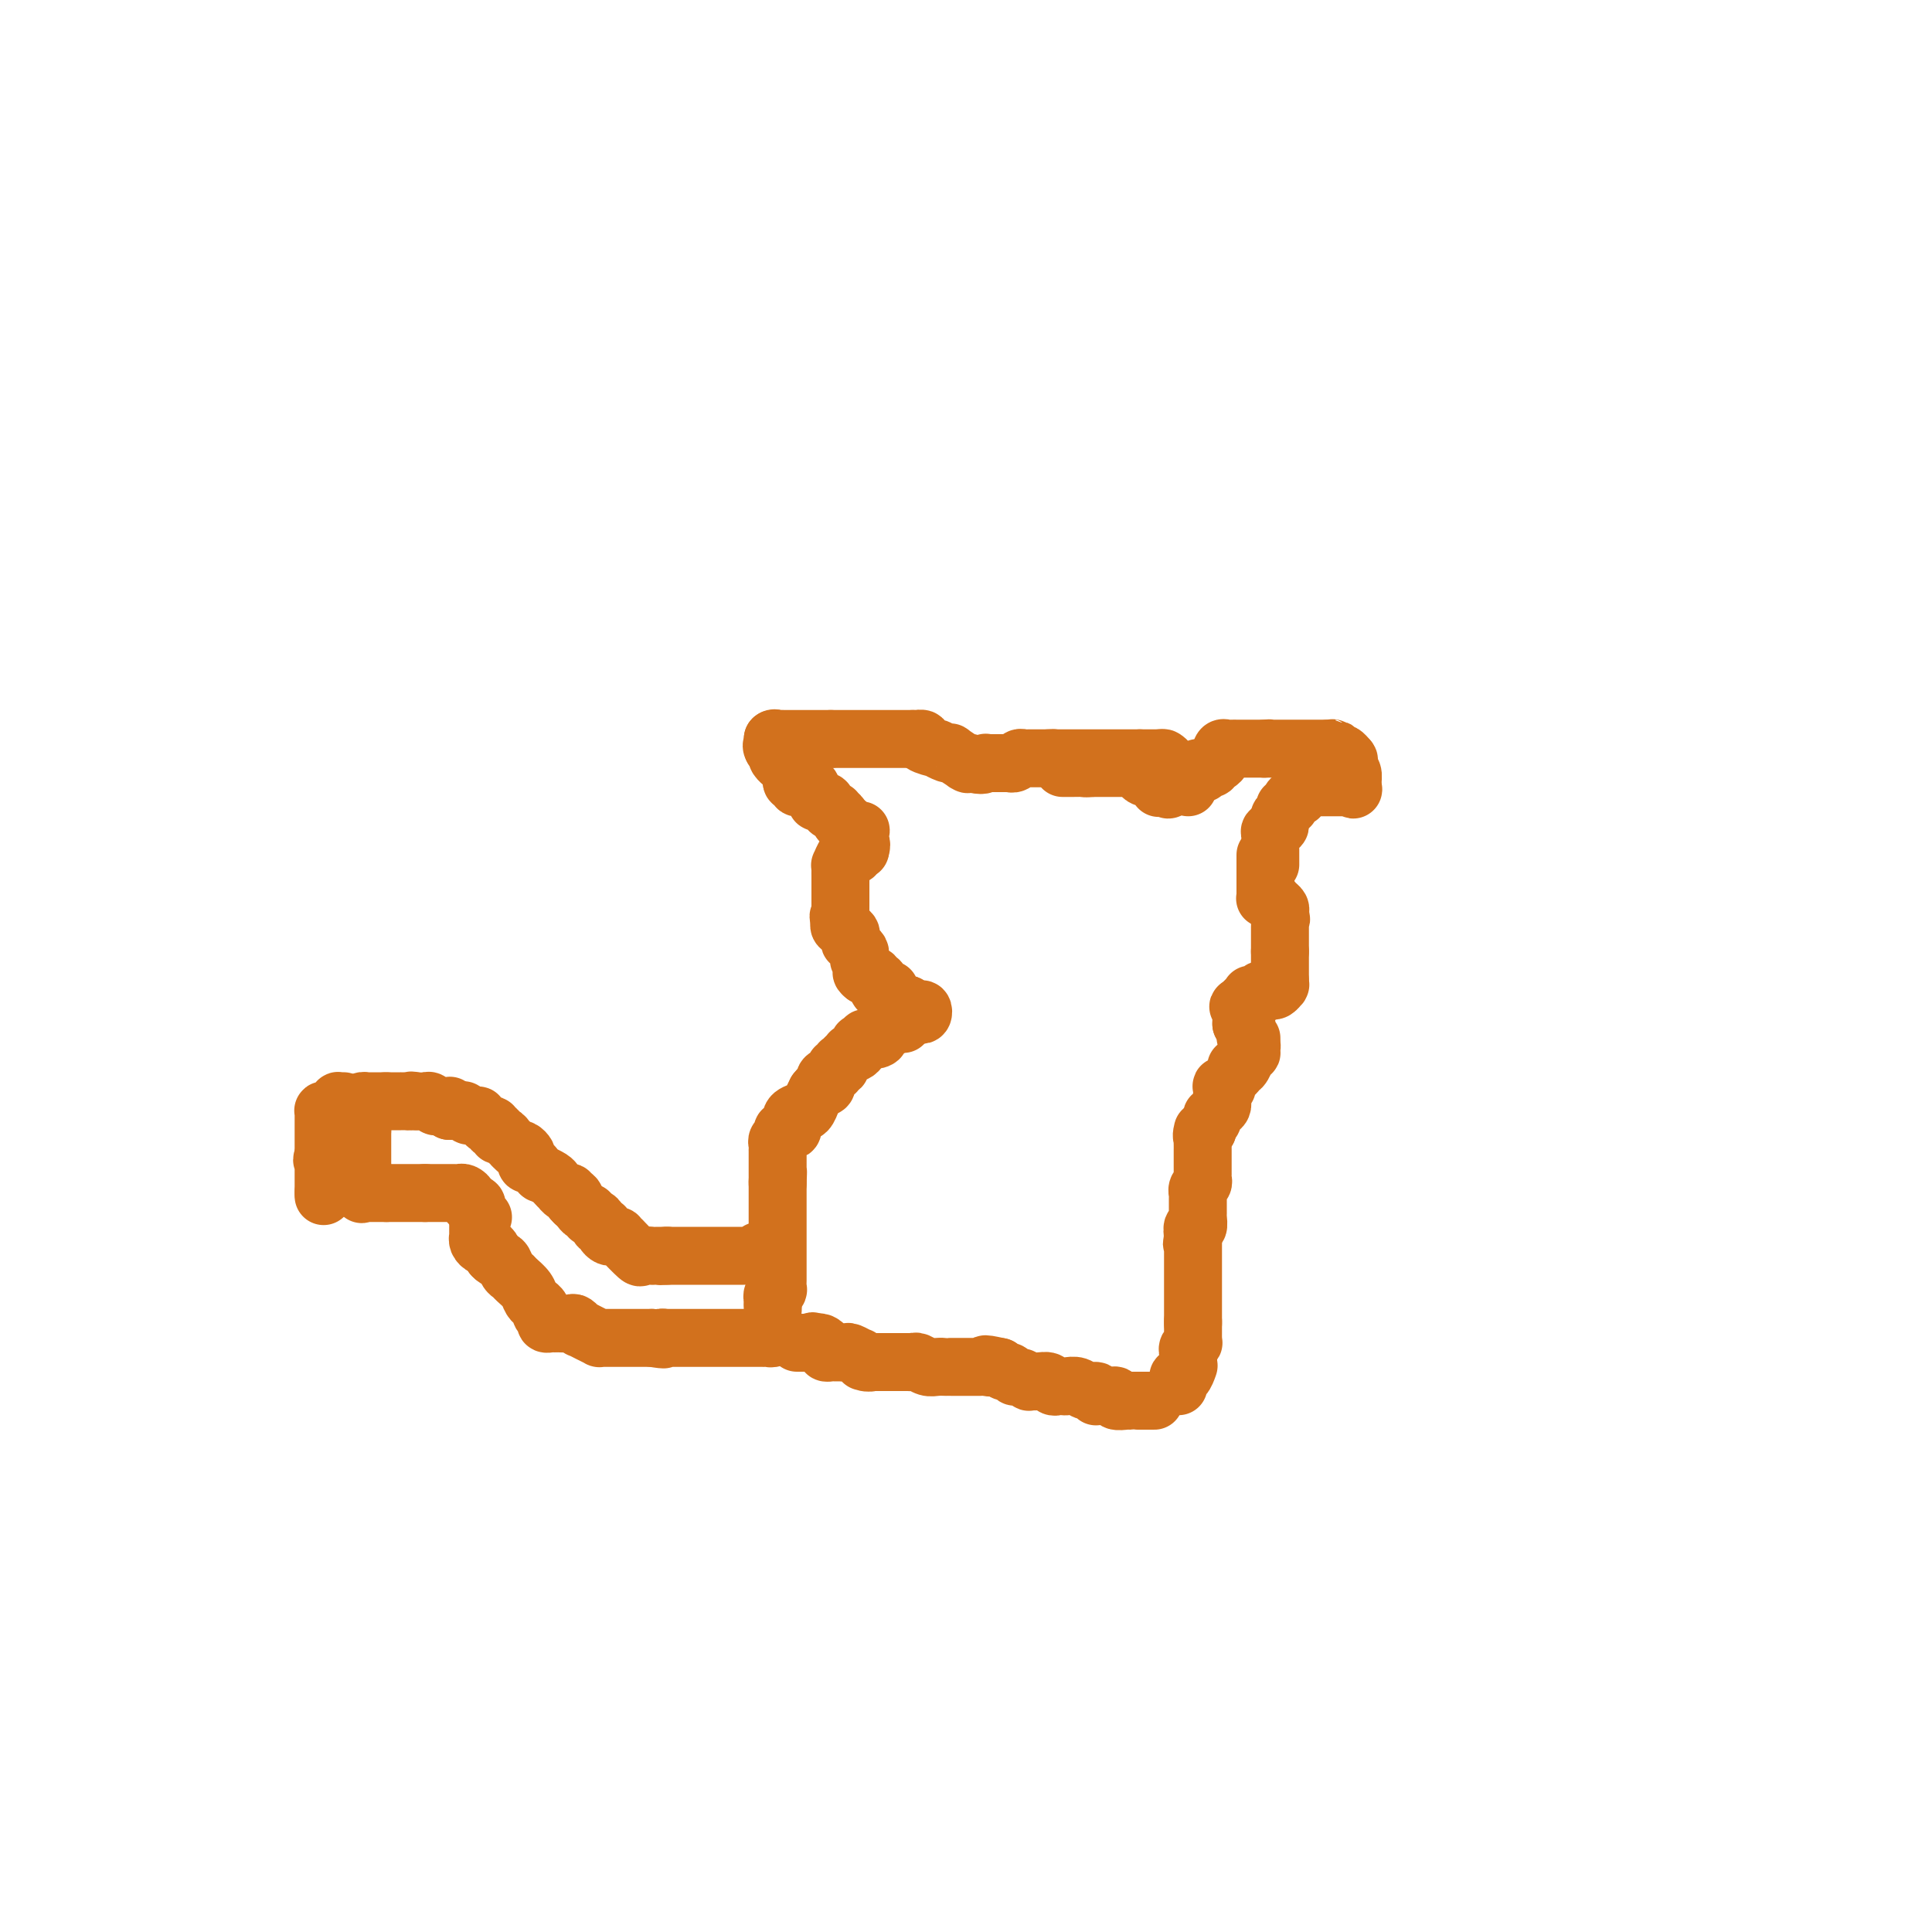 <svg viewBox='0 0 400 400' version='1.1' xmlns='http://www.w3.org/2000/svg' xmlns:xlink='http://www.w3.org/1999/xlink'><g fill='none' stroke='#D2711D' stroke-width='12' stroke-linecap='round' stroke-linejoin='round'><path d='M99,254c-0.000,0.311 -0.001,0.622 0,1c0.001,0.378 0.003,0.823 0,1c-0.003,0.177 -0.012,0.085 0,0c0.012,-0.085 0.046,-0.164 0,0c-0.046,0.164 -0.170,0.569 0,1c0.170,0.431 0.634,0.886 1,1c0.366,0.114 0.634,-0.113 1,0c0.366,0.113 0.830,0.566 1,1c0.170,0.434 0.046,0.848 0,1c-0.046,0.152 -0.013,0.044 0,0c0.013,-0.044 0.007,-0.022 0,0'/><path d='M102,260c0.870,1.047 1.546,0.665 2,1c0.454,0.335 0.684,1.389 1,2c0.316,0.611 0.716,0.781 1,1c0.284,0.219 0.453,0.489 1,1c0.547,0.511 1.471,1.264 2,2c0.529,0.736 0.662,1.454 1,2c0.338,0.546 0.879,0.920 1,1c0.121,0.080 -0.179,-0.132 0,0c0.179,0.132 0.836,0.610 1,1c0.164,0.390 -0.164,0.693 0,1c0.164,0.307 0.819,0.618 1,1c0.181,0.382 -0.111,0.834 0,1c0.111,0.166 0.625,0.045 1,0c0.375,-0.045 0.611,-0.013 1,0c0.389,0.013 0.932,0.007 1,0c0.068,-0.007 -0.337,-0.017 0,0c0.337,0.017 1.416,0.060 2,0c0.584,-0.060 0.672,-0.222 1,0c0.328,0.222 0.896,0.830 1,1c0.104,0.170 -0.257,-0.098 0,0c0.257,0.098 1.132,0.562 2,1c0.868,0.438 1.731,0.849 2,1c0.269,0.151 -0.054,0.040 0,0c0.054,-0.040 0.486,-0.011 1,0c0.514,0.011 1.110,0.003 2,0c0.890,-0.003 2.074,-0.001 3,0c0.926,0.001 1.596,0.000 2,0c0.404,-0.000 0.544,-0.000 1,0c0.456,0.000 1.228,0.000 2,0'/><path d='M135,277c3.783,0.619 2.242,0.166 2,0c-0.242,-0.166 0.817,-0.044 1,0c0.183,0.044 -0.508,0.012 0,0c0.508,-0.012 2.215,-0.003 3,0c0.785,0.003 0.647,0.001 1,0c0.353,-0.001 1.198,-0.000 2,0c0.802,0.000 1.561,0.000 2,0c0.439,-0.000 0.559,-0.000 1,0c0.441,0.000 1.202,0.000 2,0c0.798,-0.000 1.633,-0.000 2,0c0.367,0.000 0.265,0.000 1,0c0.735,-0.000 2.305,-0.000 3,0c0.695,0.000 0.515,0.001 1,0c0.485,-0.001 1.636,-0.004 2,0c0.364,0.004 -0.060,0.015 0,0c0.060,-0.015 0.604,-0.056 1,0c0.396,0.056 0.645,0.207 1,0c0.355,-0.207 0.816,-0.774 1,-1c0.184,-0.226 0.092,-0.113 0,0'/><path d='M160,271c0.000,0.083 0.000,0.167 0,0c0.000,-0.167 0.000,-0.583 0,-1'/><path d='M160,270c-0.004,-0.105 -0.015,0.131 0,0c0.015,-0.131 0.057,-0.630 0,-1c-0.057,-0.370 -0.211,-0.612 0,-1c0.211,-0.388 0.789,-0.924 1,-1c0.211,-0.076 0.057,0.307 0,0c-0.057,-0.307 -0.015,-1.305 0,-2c0.015,-0.695 0.004,-1.088 0,-2c-0.004,-0.912 -0.001,-2.342 0,-3c0.001,-0.658 0.000,-0.543 0,-1c-0.000,-0.457 -0.000,-1.485 0,-2c0.000,-0.515 0.000,-0.515 0,-1c-0.000,-0.485 -0.000,-1.453 0,-2c0.000,-0.547 0.000,-0.671 0,-1c-0.000,-0.329 -0.000,-0.862 0,-1c0.000,-0.138 0.000,0.118 0,0c-0.000,-0.118 -0.000,-0.610 0,-1c0.000,-0.390 0.000,-0.678 0,-1c-0.000,-0.322 -0.000,-0.678 0,-1c0.000,-0.322 0.000,-0.611 0,-1c-0.000,-0.389 -0.000,-0.877 0,-1c0.000,-0.123 0.000,0.121 0,0c-0.000,-0.121 -0.000,-0.606 0,-1c0.000,-0.394 0.000,-0.697 0,-1'/><path d='M161,245c0.155,-4.107 0.041,-1.874 0,-1c-0.041,0.874 -0.011,0.389 0,0c0.011,-0.389 0.003,-0.681 0,-1c-0.003,-0.319 -0.001,-0.663 0,-1c0.001,-0.337 0.000,-0.665 0,-1c-0.000,-0.335 -0.000,-0.677 0,-1c0.000,-0.323 0.000,-0.625 0,-1c-0.000,-0.375 -0.001,-0.821 0,-1c0.001,-0.179 0.004,-0.089 0,0c-0.004,0.089 -0.016,0.178 0,0c0.016,-0.178 0.060,-0.622 0,-1c-0.060,-0.378 -0.223,-0.689 0,-1c0.223,-0.311 0.831,-0.621 1,-1c0.169,-0.379 -0.100,-0.826 0,-1c0.100,-0.174 0.571,-0.075 1,0c0.429,0.075 0.818,0.125 1,0c0.182,-0.125 0.157,-0.424 0,-1c-0.157,-0.576 -0.445,-1.430 0,-2c0.445,-0.570 1.622,-0.857 2,-1c0.378,-0.143 -0.043,-0.142 0,0c0.043,0.142 0.550,0.425 1,0c0.450,-0.425 0.842,-1.557 1,-2c0.158,-0.443 0.081,-0.196 0,0c-0.081,0.196 -0.166,0.342 0,0c0.166,-0.342 0.583,-1.171 1,-2'/><path d='M169,226c1.406,-1.786 0.920,-1.252 1,-1c0.080,0.252 0.725,0.221 1,0c0.275,-0.221 0.179,-0.634 0,-1c-0.179,-0.366 -0.441,-0.687 0,-1c0.441,-0.313 1.586,-0.619 2,-1c0.414,-0.381 0.097,-0.838 0,-1c-0.097,-0.162 0.026,-0.029 0,0c-0.026,0.029 -0.200,-0.048 0,0c0.200,0.048 0.776,0.219 1,0c0.224,-0.219 0.098,-0.829 0,-1c-0.098,-0.171 -0.167,0.099 0,0c0.167,-0.099 0.570,-0.565 1,-1c0.430,-0.435 0.886,-0.838 1,-1c0.114,-0.162 -0.114,-0.082 0,0c0.114,0.082 0.570,0.167 1,0c0.430,-0.167 0.832,-0.584 1,-1c0.168,-0.416 0.100,-0.829 0,-1c-0.100,-0.171 -0.234,-0.098 0,0c0.234,0.098 0.836,0.222 1,0c0.164,-0.222 -0.110,-0.791 0,-1c0.110,-0.209 0.603,-0.060 1,0c0.397,0.060 0.699,0.030 1,0'/><path d='M181,215c1.793,-1.713 0.274,-0.497 0,0c-0.274,0.497 0.696,0.273 1,0c0.304,-0.273 -0.059,-0.595 0,-1c0.059,-0.405 0.540,-0.893 1,-1c0.460,-0.107 0.897,0.168 1,0c0.103,-0.168 -0.130,-0.777 0,-1c0.130,-0.223 0.623,-0.060 1,0c0.377,0.060 0.637,0.016 1,0c0.363,-0.016 0.828,-0.004 1,0c0.172,0.004 0.049,0.001 0,0c-0.049,-0.001 -0.025,-0.001 0,0'/><path d='M190,210c0.405,0.119 0.810,0.238 1,0c0.190,-0.238 0.167,-0.833 0,-1c-0.167,-0.167 -0.476,0.095 -1,0c-0.524,-0.095 -1.262,-0.548 -2,-1'/><path d='M188,208c-0.544,-0.322 -0.903,-0.129 -1,0c-0.097,0.129 0.067,0.192 0,0c-0.067,-0.192 -0.365,-0.639 -1,-1c-0.635,-0.361 -1.606,-0.635 -2,-1c-0.394,-0.365 -0.209,-0.820 0,-1c0.209,-0.180 0.444,-0.086 0,0c-0.444,0.086 -1.568,0.163 -2,0c-0.432,-0.163 -0.174,-0.566 0,-1c0.174,-0.434 0.263,-0.900 0,-1c-0.263,-0.100 -0.879,0.165 -1,0c-0.121,-0.165 0.251,-0.762 0,-1c-0.251,-0.238 -1.126,-0.119 -2,0'/><path d='M179,202c-1.332,-1.034 -0.161,-0.620 0,-1c0.161,-0.380 -0.688,-1.555 -1,-2c-0.312,-0.445 -0.086,-0.160 0,0c0.086,0.160 0.033,0.197 0,0c-0.033,-0.197 -0.047,-0.626 0,-1c0.047,-0.374 0.156,-0.693 0,-1c-0.156,-0.307 -0.578,-0.603 -1,-1c-0.422,-0.397 -0.843,-0.894 -1,-1c-0.157,-0.106 -0.049,0.179 0,0c0.049,-0.179 0.041,-0.821 0,-1c-0.041,-0.179 -0.114,0.107 0,0c0.114,-0.107 0.415,-0.606 0,-1c-0.415,-0.394 -1.547,-0.684 -2,-1c-0.453,-0.316 -0.226,-0.658 0,-1'/><path d='M174,191c-0.774,-1.941 -0.207,-1.294 0,-1c0.207,0.294 0.056,0.233 0,0c-0.056,-0.233 -0.015,-0.640 0,-1c0.015,-0.360 0.004,-0.674 0,-1c-0.004,-0.326 -0.001,-0.664 0,-1c0.001,-0.336 0.000,-0.668 0,-1c-0.000,-0.332 -0.000,-0.663 0,-1c0.000,-0.337 0.000,-0.682 0,-1c-0.000,-0.318 -0.000,-0.611 0,-1c0.000,-0.389 0.000,-0.874 0,-1c-0.000,-0.126 -0.000,0.107 0,0c0.000,-0.107 0.000,-0.553 0,-1'/><path d='M174,181c0.001,-1.505 0.003,-0.267 0,0c-0.003,0.267 -0.012,-0.436 0,-1c0.012,-0.564 0.046,-0.987 0,-1c-0.046,-0.013 -0.171,0.385 0,0c0.171,-0.385 0.638,-1.553 1,-2c0.362,-0.447 0.619,-0.172 1,0c0.381,0.172 0.887,0.242 1,0c0.113,-0.242 -0.165,-0.797 0,-1c0.165,-0.203 0.775,-0.055 1,0c0.225,0.055 0.064,0.016 0,0c-0.064,-0.016 -0.032,-0.008 0,0'/><path d='M178,176c0.616,-1.182 0.157,-1.636 0,-2c-0.157,-0.364 -0.013,-0.636 0,-1c0.013,-0.364 -0.107,-0.818 0,-1c0.107,-0.182 0.441,-0.090 0,0c-0.441,0.090 -1.657,0.178 -2,0c-0.343,-0.178 0.188,-0.622 0,-1c-0.188,-0.378 -1.094,-0.689 -2,-1'/><path d='M174,170c-0.555,-1.095 0.058,-0.833 0,-1c-0.058,-0.167 -0.786,-0.762 -1,-1c-0.214,-0.238 0.087,-0.120 0,0c-0.087,0.120 -0.562,0.242 -1,0c-0.438,-0.242 -0.839,-0.849 -1,-1c-0.161,-0.151 -0.080,0.153 0,0c0.080,-0.153 0.161,-0.762 0,-1c-0.161,-0.238 -0.564,-0.106 -1,0c-0.436,0.106 -0.904,0.186 -1,0c-0.096,-0.186 0.182,-0.639 0,-1c-0.182,-0.361 -0.823,-0.632 -1,-1c-0.177,-0.368 0.111,-0.835 0,-1c-0.111,-0.165 -0.622,-0.029 -1,0c-0.378,0.029 -0.623,-0.048 -1,0c-0.377,0.048 -0.885,0.220 -1,0c-0.115,-0.220 0.163,-0.832 0,-1c-0.163,-0.168 -0.765,0.110 -1,0c-0.235,-0.110 -0.102,-0.606 0,-1c0.102,-0.394 0.172,-0.684 0,-1c-0.172,-0.316 -0.586,-0.658 -1,-1'/><path d='M163,159c-1.867,-1.879 -1.035,-1.078 -1,-1c0.035,0.078 -0.725,-0.568 -1,-1c-0.275,-0.432 -0.063,-0.652 0,-1c0.063,-0.348 -0.021,-0.824 0,-1c0.021,-0.176 0.149,-0.050 0,0c-0.149,0.050 -0.574,0.025 -1,0'/><path d='M160,155c-0.464,-0.786 -0.125,-0.750 0,-1c0.125,-0.250 0.036,-0.786 0,-1c-0.036,-0.214 -0.018,-0.107 0,0'/><path d='M160,153c0.255,-0.309 0.891,-0.083 1,0c0.109,0.083 -0.311,0.022 0,0c0.311,-0.022 1.353,-0.006 2,0c0.647,0.006 0.898,0.002 1,0c0.102,-0.002 0.056,-0.000 0,0c-0.056,0.000 -0.121,0.000 0,0c0.121,-0.000 0.429,-0.000 1,0c0.571,0.000 1.406,0.000 2,0c0.594,-0.000 0.947,-0.000 1,0c0.053,0.000 -0.193,0.000 0,0c0.193,-0.000 0.825,-0.000 1,0c0.175,0.000 -0.108,0.000 0,0c0.108,-0.000 0.606,-0.000 1,0c0.394,0.000 0.684,0.000 1,0c0.316,-0.000 0.658,-0.000 1,0'/><path d='M172,153c2.035,0.000 1.122,0.000 1,0c-0.122,0.000 0.549,0.000 1,0c0.451,-0.000 0.684,0.000 1,0c0.316,0.000 0.714,0.000 1,0c0.286,0.000 0.459,0.000 1,0c0.541,0.000 1.450,0.000 2,0c0.550,0.000 0.743,0.000 1,0c0.257,0.000 0.580,0.000 1,0c0.420,0.000 0.938,0.000 1,0c0.062,0.000 -0.333,0.000 0,0c0.333,0.000 1.395,0.000 2,0c0.605,0.000 0.754,0.000 1,0c0.246,-0.000 0.591,-0.000 1,0c0.409,0.000 0.883,0.000 1,0c0.117,0.000 -0.122,0.000 0,0c0.122,0.000 0.606,0.000 1,0c0.394,0.000 0.697,0.000 1,0'/><path d='M189,153c2.782,0.012 1.237,0.041 1,0c-0.237,-0.041 0.832,-0.151 1,0c0.168,0.151 -0.567,0.563 0,1c0.567,0.437 2.436,0.900 3,1c0.564,0.100 -0.177,-0.162 0,0c0.177,0.162 1.273,0.747 2,1c0.727,0.253 1.084,0.173 1,0c-0.084,-0.173 -0.608,-0.439 0,0c0.608,0.439 2.349,1.581 3,2c0.651,0.419 0.214,0.113 0,0c-0.214,-0.113 -0.204,-0.032 0,0c0.204,0.032 0.602,0.016 1,0'/><path d='M201,158c2.528,0.773 2.847,0.207 3,0c0.153,-0.207 0.140,-0.055 0,0c-0.140,0.055 -0.406,0.015 0,0c0.406,-0.015 1.485,-0.003 2,0c0.515,0.003 0.467,-0.003 1,0c0.533,0.003 1.648,0.015 2,0c0.352,-0.015 -0.059,-0.057 0,0c0.059,0.057 0.589,0.211 1,0c0.411,-0.211 0.701,-0.789 1,-1c0.299,-0.211 0.605,-0.057 1,0c0.395,0.057 0.879,0.015 1,0c0.121,-0.015 -0.122,-0.004 0,0c0.122,0.004 0.610,0.001 1,0c0.390,-0.001 0.682,-0.000 1,0c0.318,0.000 0.662,0.000 1,0c0.338,-0.000 0.669,-0.000 1,0'/><path d='M217,157c2.428,-0.155 0.500,-0.041 0,0c-0.500,0.041 0.430,0.011 1,0c0.570,-0.011 0.782,-0.003 1,0c0.218,0.003 0.444,0.001 1,0c0.556,-0.001 1.443,-0.000 2,0c0.557,0.000 0.783,0.000 1,0c0.217,-0.000 0.426,-0.000 1,0c0.574,0.000 1.515,0.000 2,0c0.485,-0.000 0.516,-0.000 1,0c0.484,0.000 1.421,0.000 2,0c0.579,-0.000 0.799,-0.000 1,0c0.201,0.000 0.382,0.000 1,0c0.618,-0.000 1.672,-0.000 2,0c0.328,0.000 -0.070,0.000 0,0c0.070,-0.000 0.606,-0.000 1,0c0.394,0.000 0.644,0.000 1,0c0.356,-0.000 0.816,-0.000 1,0c0.184,0.000 0.092,0.000 0,0'/><path d='M236,157c2.907,0.000 0.674,0.000 0,0c-0.674,0.000 0.212,0.000 1,0c0.788,0.000 1.479,0.000 2,0c0.521,0.000 0.871,0.000 1,0c0.129,0.000 0.037,0.000 0,0c-0.037,0.000 -0.018,0.000 0,0'/><path d='M240,157c0.785,-0.045 0.746,-0.157 1,0c0.254,0.157 0.800,0.585 1,1c0.200,0.415 0.054,0.818 0,1c-0.054,0.182 -0.015,0.144 0,0c0.015,-0.144 0.008,-0.392 0,0c-0.008,0.392 -0.015,1.426 0,2c0.015,0.574 0.054,0.690 0,1c-0.054,0.310 -0.200,0.815 0,1c0.200,0.185 0.746,0.050 1,0c0.254,-0.050 0.215,-0.014 0,0c-0.215,0.014 -0.608,0.007 -1,0'/><path d='M242,163c0.143,0.933 -0.501,0.265 -1,0c-0.499,-0.265 -0.855,-0.128 -1,0c-0.145,0.128 -0.080,0.245 0,0c0.080,-0.245 0.175,-0.853 0,-1c-0.175,-0.147 -0.620,0.167 -1,0c-0.380,-0.167 -0.693,-0.815 -1,-1c-0.307,-0.185 -0.607,0.094 -1,0c-0.393,-0.094 -0.880,-0.561 -1,-1c-0.120,-0.439 0.126,-0.850 0,-1c-0.126,-0.150 -0.625,-0.040 -1,0c-0.375,0.040 -0.625,0.011 -1,0c-0.375,-0.011 -0.874,-0.003 -1,0c-0.126,0.003 0.121,0.001 0,0c-0.121,-0.001 -0.609,-0.000 -1,0c-0.391,0.000 -0.683,0.000 -1,0c-0.317,-0.000 -0.659,-0.000 -1,0c-0.341,0.000 -0.683,0.000 -1,0c-0.317,-0.000 -0.611,-0.000 -1,0c-0.389,0.000 -0.874,0.000 -1,0c-0.126,-0.000 0.107,-0.000 0,0c-0.107,0.000 -0.553,0.000 -1,0'/><path d='M226,159c-2.653,-0.619 -1.284,-0.166 -1,0c0.284,0.166 -0.515,0.044 -1,0c-0.485,-0.044 -0.655,-0.012 -1,0c-0.345,0.012 -0.863,0.003 -1,0c-0.137,-0.003 0.108,-0.001 0,0c-0.108,0.001 -0.567,0.000 -1,0c-0.433,-0.000 -0.838,-0.000 -1,0c-0.162,0.000 -0.081,0.000 0,0'/><path d='M246,163c-0.007,-0.303 -0.013,-0.607 0,-1c0.013,-0.393 0.046,-0.876 0,-1c-0.046,-0.124 -0.170,0.110 0,0c0.170,-0.110 0.633,-0.566 1,-1c0.367,-0.434 0.637,-0.848 1,-1c0.363,-0.152 0.818,-0.044 1,0c0.182,0.044 0.091,0.022 0,0'/><path d='M246,160c0.339,-0.002 0.679,-0.004 1,0c0.321,0.004 0.625,0.015 1,0c0.375,-0.015 0.822,-0.055 1,0c0.178,0.055 0.085,0.207 0,0c-0.085,-0.207 -0.164,-0.773 0,-1c0.164,-0.227 0.569,-0.116 1,0c0.431,0.116 0.886,0.238 1,0c0.114,-0.238 -0.114,-0.837 0,-1c0.114,-0.163 0.569,0.110 1,0c0.431,-0.110 0.837,-0.603 1,-1c0.163,-0.397 0.081,-0.699 0,-1'/><path d='M253,156c1.096,-0.558 0.336,0.047 0,0c-0.336,-0.047 -0.248,-0.745 0,-1c0.248,-0.255 0.658,-0.068 1,0c0.342,0.068 0.618,0.018 1,0c0.382,-0.018 0.872,-0.005 1,0c0.128,0.005 -0.105,0.001 0,0c0.105,-0.001 0.549,-0.000 1,0c0.451,0.000 0.908,0.000 1,0c0.092,-0.000 -0.183,-0.000 0,0c0.183,0.000 0.822,0.000 1,0c0.178,-0.000 -0.107,-0.000 0,0c0.107,0.000 0.606,0.000 1,0c0.394,-0.000 0.684,-0.000 1,0c0.316,0.000 0.658,0.000 1,0'/><path d='M262,155c1.405,-0.155 0.418,-0.041 0,0c-0.418,0.041 -0.266,0.011 0,0c0.266,-0.011 0.645,-0.003 1,0c0.355,0.003 0.687,0.001 1,0c0.313,-0.001 0.608,-0.000 1,0c0.392,0.000 0.879,0.000 1,0c0.121,-0.000 -0.126,-0.000 0,0c0.126,0.000 0.625,0.000 1,0c0.375,-0.000 0.626,-0.000 1,0c0.374,0.000 0.870,0.000 1,0c0.130,-0.000 -0.105,-0.000 0,0c0.105,0.000 0.549,0.000 1,0c0.451,-0.000 0.908,-0.000 1,0c0.092,0.000 -0.180,0.000 0,0c0.180,-0.000 0.811,-0.000 1,0c0.189,0.000 -0.065,0.000 0,0c0.065,-0.000 0.447,-0.000 1,0c0.553,0.000 1.276,0.000 2,0'/><path d='M275,155c2.234,0.016 1.320,0.056 1,0c-0.320,-0.056 -0.044,-0.208 0,0c0.044,0.208 -0.143,0.778 0,1c0.143,0.222 0.615,0.098 1,0c0.385,-0.098 0.681,-0.171 1,0c0.319,0.171 0.659,0.585 1,1'/><path d='M279,157c0.614,0.473 0.151,0.655 0,1c-0.151,0.345 0.012,0.853 0,1c-0.012,0.147 -0.199,-0.065 0,0c0.199,0.065 0.785,0.409 1,1c0.215,0.591 0.058,1.428 0,2c-0.058,0.572 -0.017,0.878 0,1c0.017,0.122 0.008,0.061 0,0'/><path d='M280,163c0.217,0.928 0.261,0.249 0,0c-0.261,-0.249 -0.826,-0.067 -1,0c-0.174,0.067 0.042,0.018 0,0c-0.042,-0.018 -0.343,-0.005 -1,0c-0.657,0.005 -1.668,0.001 -2,0c-0.332,-0.001 0.017,-0.000 0,0c-0.017,0.000 -0.401,0.000 -1,0c-0.599,-0.000 -1.414,-0.001 -2,0c-0.586,0.001 -0.944,0.004 -1,0c-0.056,-0.004 0.191,-0.016 0,0c-0.191,0.016 -0.821,0.061 -1,0c-0.179,-0.061 0.093,-0.227 0,0c-0.093,0.227 -0.551,0.848 -1,1c-0.449,0.152 -0.890,-0.166 -1,0c-0.110,0.166 0.110,0.814 0,1c-0.110,0.186 -0.550,-0.091 -1,0c-0.450,0.091 -0.909,0.550 -1,1c-0.091,0.450 0.186,0.890 0,1c-0.186,0.110 -0.834,-0.111 -1,0c-0.166,0.111 0.151,0.556 0,1c-0.151,0.444 -0.772,0.889 -1,1c-0.228,0.111 -0.065,-0.111 0,0c0.065,0.111 0.033,0.556 0,1'/><path d='M265,170c-0.708,1.095 0.020,0.831 0,1c-0.020,0.169 -0.790,0.770 -1,1c-0.210,0.230 0.140,0.090 0,0c-0.140,-0.090 -0.770,-0.130 -1,0c-0.230,0.130 -0.062,0.431 0,1c0.062,0.569 0.017,1.406 0,2c-0.017,0.594 -0.004,0.947 0,1c0.004,0.053 0.001,-0.192 0,0c-0.001,0.192 -0.000,0.822 0,1c0.000,0.178 0.000,-0.097 0,0c-0.000,0.097 -0.000,0.564 0,1c0.000,0.436 0.000,0.839 0,1c-0.000,0.161 -0.000,0.081 0,0'/><path d='M262,177c0.000,0.304 0.000,0.607 0,1c0.000,0.393 0.000,0.875 0,1c0.000,0.125 0.000,-0.106 0,0c0.000,0.106 0.000,0.551 0,1c0.000,0.449 0.000,0.904 0,1c0.000,0.096 0.000,-0.166 0,0c0.000,0.166 0.000,0.762 0,1c0.000,0.238 0.000,0.119 0,0'/><path d='M262,182c0.000,0.911 0.000,0.689 0,1c0.000,0.311 0.000,1.156 0,2'/><path d='M262,185c-0.004,0.692 -0.012,0.920 0,1c0.012,0.080 0.046,0.010 0,0c-0.046,-0.010 -0.170,0.039 0,0c0.170,-0.039 0.634,-0.165 1,0c0.366,0.165 0.634,0.622 1,1c0.366,0.378 0.829,0.679 1,1c0.171,0.321 0.049,0.663 0,1c-0.049,0.337 -0.024,0.668 0,1'/><path d='M265,190c0.464,0.730 0.124,0.055 0,0c-0.124,-0.055 -0.033,0.511 0,1c0.033,0.489 0.009,0.901 0,1c-0.009,0.099 -0.002,-0.114 0,0c0.002,0.114 0.001,0.555 0,1c-0.001,0.445 -0.000,0.893 0,1c0.000,0.107 0.000,-0.126 0,0c-0.000,0.126 -0.000,0.611 0,1c0.000,0.389 0.000,0.683 0,1c-0.000,0.317 -0.000,0.659 0,1'/><path d='M265,197c0.000,1.250 0.000,0.874 0,1c0.000,0.126 0.000,0.754 0,1c0.000,0.246 0.000,0.108 0,0c0.000,-0.108 0.000,-0.188 0,0c0.000,0.188 0.000,0.642 0,1c0.000,0.358 0.000,0.618 0,1c0.000,0.382 0.000,0.886 0,1c0.000,0.114 0.000,-0.162 0,0c0.000,0.162 0.000,0.760 0,1c0.000,0.240 0.000,0.120 0,0'/><path d='M265,203c0.049,1.094 0.171,0.829 0,1c-0.171,0.171 -0.635,0.778 -1,1c-0.365,0.222 -0.633,0.060 -1,0c-0.367,-0.060 -0.834,-0.017 -1,0c-0.166,0.017 -0.030,0.008 0,0c0.030,-0.008 -0.047,-0.016 0,0c0.047,0.016 0.219,0.057 0,0c-0.219,-0.057 -0.830,-0.213 -1,0c-0.170,0.213 0.099,0.793 0,1c-0.099,0.207 -0.566,0.040 -1,0c-0.434,-0.040 -0.833,0.045 -1,0c-0.167,-0.045 -0.100,-0.222 0,0c0.100,0.222 0.233,0.843 0,1c-0.233,0.157 -0.832,-0.150 -1,0c-0.168,0.150 0.095,0.757 0,1c-0.095,0.243 -0.547,0.121 -1,0'/><path d='M257,208c-1.238,0.786 -0.332,0.252 0,0c0.332,-0.252 0.089,-0.221 0,0c-0.089,0.221 -0.024,0.634 0,1c0.024,0.366 0.006,0.686 0,1c-0.006,0.314 -0.002,0.623 0,1c0.002,0.377 0.000,0.822 0,1c-0.000,0.178 -0.000,0.089 0,0'/><path d='M257,212c0.222,0.513 0.777,-0.203 1,0c0.223,0.203 0.112,1.326 0,2c-0.112,0.674 -0.226,0.899 0,1c0.226,0.101 0.793,0.080 1,0c0.207,-0.080 0.056,-0.217 0,0c-0.056,0.217 -0.015,0.789 0,1c0.015,0.211 0.004,0.060 0,0c-0.004,-0.060 -0.002,-0.030 0,0'/><path d='M259,216c0.314,0.780 0.099,0.729 0,1c-0.099,0.271 -0.082,0.865 0,1c0.082,0.135 0.228,-0.188 0,0c-0.228,0.188 -0.832,0.887 -1,1c-0.168,0.113 0.099,-0.359 0,0c-0.099,0.359 -0.565,1.548 -1,2c-0.435,0.452 -0.839,0.167 -1,0c-0.161,-0.167 -0.081,-0.217 0,0c0.081,0.217 0.161,0.700 0,1c-0.161,0.300 -0.565,0.419 -1,1c-0.435,0.581 -0.901,1.626 -1,2c-0.099,0.374 0.170,0.076 0,0c-0.170,-0.076 -0.778,0.070 -1,0c-0.222,-0.070 -0.059,-0.355 0,0c0.059,0.355 0.013,1.352 0,2c-0.013,0.648 0.007,0.948 0,1c-0.007,0.052 -0.041,-0.145 0,0c0.041,0.145 0.155,0.630 0,1c-0.155,0.370 -0.581,0.624 -1,1c-0.419,0.376 -0.830,0.874 -1,1c-0.170,0.126 -0.097,-0.121 0,0c0.097,0.121 0.218,0.609 0,1c-0.218,0.391 -0.777,0.683 -1,1c-0.223,0.317 -0.112,0.658 0,1'/><path d='M250,234c-1.619,2.752 -1.166,0.631 -1,0c0.166,-0.631 0.044,0.226 0,1c-0.044,0.774 -0.012,1.465 0,2c0.012,0.535 0.003,0.916 0,1c-0.003,0.084 -0.001,-0.127 0,0c0.001,0.127 0.000,0.594 0,1c-0.000,0.406 -0.000,0.753 0,1c0.000,0.247 0.001,0.395 0,1c-0.001,0.605 -0.004,1.667 0,2c0.004,0.333 0.015,-0.065 0,0c-0.015,0.065 -0.057,0.591 0,1c0.057,0.409 0.211,0.701 0,1c-0.211,0.299 -0.789,0.604 -1,1c-0.211,0.396 -0.057,0.884 0,1c0.057,0.116 0.015,-0.141 0,0c-0.015,0.141 -0.004,0.681 0,1c0.004,0.319 0.002,0.419 0,1c-0.002,0.581 -0.004,1.643 0,2c0.004,0.357 0.015,0.010 0,0c-0.015,-0.010 -0.056,0.317 0,1c0.056,0.683 0.207,1.722 0,2c-0.207,0.278 -0.774,-0.206 -1,0c-0.226,0.206 -0.113,1.103 0,2'/><path d='M247,256c-0.464,3.341 -0.124,0.693 0,0c0.124,-0.693 0.033,0.570 0,1c-0.033,0.430 -0.009,0.027 0,0c0.009,-0.027 0.002,0.321 0,1c-0.002,0.679 -0.001,1.687 0,2c0.001,0.313 0.000,-0.071 0,0c-0.000,0.071 -0.000,0.596 0,1c0.000,0.404 0.000,0.685 0,1c-0.000,0.315 -0.000,0.663 0,1c0.000,0.337 0.000,0.663 0,1c-0.000,0.337 -0.000,0.687 0,1c0.000,0.313 0.000,0.591 0,1c-0.000,0.409 -0.000,0.950 0,1c0.000,0.050 0.000,-0.390 0,0c-0.000,0.390 -0.000,1.609 0,2c0.000,0.391 0.000,-0.047 0,0c-0.000,0.047 -0.000,0.580 0,1c0.000,0.420 0.000,0.729 0,1c-0.000,0.271 -0.000,0.506 0,1c0.000,0.494 0.000,1.247 0,2'/><path d='M247,274c-0.000,2.798 -0.000,0.792 0,0c0.000,-0.792 0.000,-0.371 0,0c-0.000,0.371 -0.000,0.692 0,1c0.000,0.308 0.001,0.604 0,1c-0.001,0.396 -0.004,0.894 0,1c0.004,0.106 0.015,-0.179 0,0c-0.015,0.179 -0.057,0.821 0,1c0.057,0.179 0.211,-0.106 0,0c-0.211,0.106 -0.789,0.603 -1,1c-0.211,0.397 -0.057,0.695 0,1c0.057,0.305 0.015,0.618 0,1c-0.015,0.382 -0.004,0.834 0,1c0.004,0.166 0.001,0.048 0,0c-0.001,-0.048 -0.001,-0.024 0,0'/><path d='M246,282c-0.167,1.497 -0.083,1.241 0,1c0.083,-0.241 0.166,-0.467 0,0c-0.166,0.467 -0.580,1.628 -1,2c-0.420,0.372 -0.844,-0.045 -1,0c-0.156,0.045 -0.042,0.550 0,1c0.042,0.450 0.012,0.843 0,1c-0.012,0.157 -0.006,0.079 0,0'/><path d='M238,290c0.489,0.000 0.978,0.000 1,0c0.022,0.000 -0.422,0.000 -1,0c-0.578,0.000 -1.289,0.000 -2,0'/><path d='M236,290c-0.284,0.000 0.007,0.001 0,0c-0.007,-0.001 -0.312,-0.004 -1,0c-0.688,0.004 -1.758,0.015 -2,0c-0.242,-0.015 0.343,-0.057 0,0c-0.343,0.057 -1.615,0.211 -2,0c-0.385,-0.211 0.118,-0.789 0,-1c-0.118,-0.211 -0.855,-0.055 -1,0c-0.145,0.055 0.303,0.011 0,0c-0.303,-0.011 -1.355,0.012 -2,0c-0.645,-0.012 -0.882,-0.060 -1,0c-0.118,0.060 -0.115,0.226 0,0c0.115,-0.226 0.343,-0.845 0,-1c-0.343,-0.155 -1.258,0.154 -2,0c-0.742,-0.154 -1.312,-0.772 -2,-1c-0.688,-0.228 -1.493,-0.065 -2,0c-0.507,0.065 -0.716,0.032 -1,0c-0.284,-0.032 -0.645,-0.061 -1,0c-0.355,0.061 -0.706,0.214 -1,0c-0.294,-0.214 -0.530,-0.793 -1,-1c-0.470,-0.207 -1.172,-0.040 -2,0c-0.828,0.040 -1.780,-0.046 -2,0c-0.220,0.046 0.292,0.223 0,0c-0.292,-0.223 -1.388,-0.847 -2,-1c-0.612,-0.153 -0.741,0.165 -1,0c-0.259,-0.165 -0.647,-0.814 -1,-1c-0.353,-0.186 -0.672,0.090 -1,0c-0.328,-0.090 -0.664,-0.545 -1,-1'/><path d='M207,283c-4.879,-1.083 -2.576,-0.290 -2,0c0.576,0.290 -0.575,0.078 -1,0c-0.425,-0.078 -0.124,-0.021 0,0c0.124,0.021 0.070,0.006 0,0c-0.070,-0.006 -0.156,-0.001 -1,0c-0.844,0.001 -2.446,0.000 -3,0c-0.554,-0.000 -0.060,-0.000 0,0c0.060,0.000 -0.316,-0.000 -1,0c-0.684,0.000 -1.678,0.001 -2,0c-0.322,-0.001 0.026,-0.004 0,0c-0.026,0.004 -0.427,0.015 -1,0c-0.573,-0.015 -1.319,-0.057 -2,0c-0.681,0.057 -1.296,0.211 -2,0c-0.704,-0.211 -1.495,-0.789 -2,-1c-0.505,-0.211 -0.723,-0.057 -1,0c-0.277,0.057 -0.612,0.015 -1,0c-0.388,-0.015 -0.829,-0.004 -1,0c-0.171,0.004 -0.073,0.001 0,0c0.073,-0.001 0.121,-0.000 0,0c-0.121,0.000 -0.410,0.000 -1,0c-0.590,-0.000 -1.481,-0.000 -2,0c-0.519,0.000 -0.665,0.000 -1,0c-0.335,-0.000 -0.859,-0.000 -1,0c-0.141,0.000 0.103,0.000 0,0c-0.103,-0.000 -0.551,-0.000 -1,0'/><path d='M181,282c-4.206,-0.172 -1.722,-0.102 -1,0c0.722,0.102 -0.317,0.238 -1,0c-0.683,-0.238 -1.010,-0.848 -1,-1c0.010,-0.152 0.357,0.155 0,0c-0.357,-0.155 -1.419,-0.774 -2,-1c-0.581,-0.226 -0.680,-0.061 -1,0c-0.320,0.061 -0.860,0.017 -1,0c-0.140,-0.017 0.121,-0.007 0,0c-0.121,0.007 -0.624,0.012 -1,0c-0.376,-0.012 -0.626,-0.042 -1,0c-0.374,0.042 -0.874,0.156 -1,0c-0.126,-0.156 0.120,-0.580 0,-1c-0.120,-0.420 -0.606,-0.834 -1,-1c-0.394,-0.166 -0.697,-0.083 -1,0'/><path d='M169,278c-1.792,-0.619 -0.273,-0.166 0,0c0.273,0.166 -0.701,0.044 -1,0c-0.299,-0.044 0.077,-0.012 0,0c-0.077,0.012 -0.608,0.003 -1,0c-0.392,-0.003 -0.644,-0.001 -1,0c-0.356,0.001 -0.816,0.000 -1,0c-0.184,-0.000 -0.092,-0.000 0,0'/><path d='M157,259c0.121,0.423 0.242,0.845 0,1c-0.242,0.155 -0.848,0.041 -1,0c-0.152,-0.041 0.148,-0.011 0,0c-0.148,0.011 -0.744,0.003 -1,0c-0.256,-0.003 -0.172,-0.001 -1,0c-0.828,0.001 -2.569,0.000 -3,0c-0.431,-0.000 0.450,-0.000 0,0c-0.450,0.000 -2.229,0.000 -3,0c-0.771,-0.000 -0.535,-0.000 -1,0c-0.465,0.000 -1.631,0.000 -2,0c-0.369,-0.000 0.060,-0.000 0,0c-0.060,0.000 -0.607,0.000 -1,0c-0.393,-0.000 -0.630,-0.000 -1,0c-0.370,0.000 -0.872,0.000 -1,0c-0.128,-0.000 0.120,-0.000 0,0c-0.120,0.000 -0.607,0.000 -1,0c-0.393,-0.000 -0.693,-0.000 -1,0c-0.307,0.000 -0.621,0.000 -1,0c-0.379,-0.000 -0.823,-0.000 -1,0c-0.177,0.000 -0.089,0.000 0,0'/><path d='M138,260c-2.890,0.155 -0.615,0.042 0,0c0.615,-0.042 -0.431,-0.012 -1,0c-0.569,0.012 -0.661,0.006 -1,0c-0.339,-0.006 -0.926,-0.013 -1,0c-0.074,0.013 0.363,0.047 0,0c-0.363,-0.047 -1.527,-0.174 -2,0c-0.473,0.174 -0.255,0.649 -1,0c-0.745,-0.649 -2.451,-2.423 -3,-3c-0.549,-0.577 0.060,0.042 0,0c-0.060,-0.042 -0.790,-0.746 -1,-1c-0.210,-0.254 0.101,-0.058 0,0c-0.101,0.058 -0.615,-0.023 -1,0c-0.385,0.023 -0.643,0.151 -1,0c-0.357,-0.151 -0.813,-0.579 -1,-1c-0.187,-0.421 -0.105,-0.835 0,-1c0.105,-0.165 0.234,-0.082 0,0c-0.234,0.082 -0.833,0.161 -1,0c-0.167,-0.161 0.096,-0.564 0,-1c-0.096,-0.436 -0.550,-0.904 -1,-1c-0.450,-0.096 -0.894,0.182 -1,0c-0.106,-0.182 0.126,-0.822 0,-1c-0.126,-0.178 -0.611,0.106 -1,0c-0.389,-0.106 -0.683,-0.602 -1,-1c-0.317,-0.398 -0.659,-0.699 -1,-1'/><path d='M119,249c-1.947,-1.869 -0.316,-1.041 0,-1c0.316,0.041 -0.685,-0.706 -1,-1c-0.315,-0.294 0.056,-0.134 0,0c-0.056,0.134 -0.538,0.244 -1,0c-0.462,-0.244 -0.902,-0.840 -1,-1c-0.098,-0.160 0.146,0.115 0,0c-0.146,-0.115 -0.683,-0.622 -1,-1c-0.317,-0.378 -0.413,-0.627 -1,-1c-0.587,-0.373 -1.663,-0.870 -2,-1c-0.337,-0.130 0.067,0.106 0,0c-0.067,-0.106 -0.606,-0.553 -1,-1c-0.394,-0.447 -0.645,-0.894 -1,-1c-0.355,-0.106 -0.816,0.129 -1,0c-0.184,-0.129 -0.090,-0.622 0,-1c0.090,-0.378 0.178,-0.640 0,-1c-0.178,-0.360 -0.622,-0.817 -1,-1c-0.378,-0.183 -0.689,-0.091 -1,0'/><path d='M107,238c-1.809,-1.653 -0.331,-0.284 0,0c0.331,0.284 -0.485,-0.516 -1,-1c-0.515,-0.484 -0.731,-0.650 -1,-1c-0.269,-0.350 -0.593,-0.882 -1,-1c-0.407,-0.118 -0.897,0.179 -1,0c-0.103,-0.179 0.180,-0.835 0,-1c-0.180,-0.165 -0.823,0.162 -1,0c-0.177,-0.162 0.111,-0.814 0,-1c-0.111,-0.186 -0.622,0.094 -1,0c-0.378,-0.094 -0.623,-0.561 -1,-1c-0.377,-0.439 -0.884,-0.850 -1,-1c-0.116,-0.150 0.161,-0.040 0,0c-0.161,0.040 -0.760,0.012 -1,0c-0.240,-0.012 -0.120,-0.006 0,0'/><path d='M98,231c-1.555,-1.022 -0.941,-0.078 -1,0c-0.059,0.078 -0.789,-0.711 -1,-1c-0.211,-0.289 0.098,-0.077 0,0c-0.098,0.077 -0.603,0.021 -1,0c-0.397,-0.021 -0.685,-0.006 -1,0c-0.315,0.006 -0.658,0.003 -1,0'/><path d='M93,230c-0.786,-0.381 -0.252,-0.833 0,-1c0.252,-0.167 0.222,-0.048 0,0c-0.222,0.048 -0.636,0.027 -1,0c-0.364,-0.027 -0.678,-0.060 -1,0c-0.322,0.060 -0.653,0.212 -1,0c-0.347,-0.212 -0.709,-0.788 -1,-1c-0.291,-0.212 -0.512,-0.061 -1,0c-0.488,0.061 -1.244,0.030 -2,0'/><path d='M86,228c-1.244,-0.309 -0.855,-0.083 -1,0c-0.145,0.083 -0.825,0.022 -1,0c-0.175,-0.022 0.156,-0.006 0,0c-0.156,0.006 -0.799,0.002 -1,0c-0.201,-0.002 0.039,-0.000 0,0c-0.039,0.000 -0.357,0.000 -1,0c-0.643,-0.000 -1.612,-0.000 -2,0c-0.388,0.000 -0.194,0.000 0,0'/><path d='M80,228c-1.106,-0.000 -0.871,-0.000 -1,0c-0.129,0.000 -0.622,0.000 -1,0c-0.378,-0.000 -0.641,-0.001 -1,0c-0.359,0.001 -0.814,0.003 -1,0c-0.186,-0.003 -0.102,-0.011 0,0c0.102,0.011 0.224,0.040 0,0c-0.224,-0.040 -0.792,-0.150 -1,0c-0.208,0.150 -0.056,0.561 0,1c0.056,0.439 0.015,0.905 0,1c-0.015,0.095 -0.004,-0.182 0,0c0.004,0.182 0.001,0.822 0,1c-0.001,0.178 -0.000,-0.107 0,0c0.000,0.107 0.000,0.606 0,1c-0.000,0.394 -0.000,0.684 0,1c0.000,0.316 0.000,0.658 0,1'/><path d='M75,234c0.000,0.632 0.000,0.210 0,0c0.000,-0.210 0.000,-0.210 0,0c0.000,0.210 0.000,0.631 0,1c-0.000,0.369 0.000,0.687 0,1c0.000,0.313 0.000,0.621 0,1c0.000,0.379 0.000,0.827 0,1c0.000,0.173 0.000,0.070 0,0c0.000,-0.070 -0.000,-0.107 0,0c0.000,0.107 0.000,0.357 0,1c0.000,0.643 0.000,1.678 0,2c0.000,0.322 0.000,-0.068 0,0c0.000,0.068 0.000,0.595 0,1c0.000,0.405 0.000,0.687 0,1c0.000,0.313 0.000,0.656 0,1'/><path d='M75,244c0.000,1.440 0.000,0.042 0,0c0.000,-0.042 0.000,1.274 0,2c0.000,0.726 0.000,0.863 0,1'/><path d='M75,247c-0.060,0.464 -0.210,0.124 0,0c0.210,-0.124 0.781,-0.033 1,0c0.219,0.033 0.087,0.009 0,0c-0.087,-0.009 -0.128,-0.002 0,0c0.128,0.002 0.427,0.001 1,0c0.573,-0.001 1.422,-0.000 2,0c0.578,0.000 0.886,0.000 1,0c0.114,-0.000 0.032,-0.000 0,0c-0.032,0.000 -0.016,0.000 0,0'/><path d='M80,247c0.951,0.000 0.828,-0.000 1,0c0.172,0.000 0.637,0.000 1,0c0.363,0.000 0.622,0.000 1,0c0.378,-0.000 0.875,0.000 1,0c0.125,0.000 -0.121,0.000 0,0c0.121,0.000 0.610,0.000 1,0c0.390,0.000 0.682,0.000 1,0c0.318,0.000 0.662,0.000 1,0c0.338,0.000 0.669,0.000 1,0'/><path d='M88,247c1.461,-0.000 1.112,-0.000 1,0c-0.112,0.000 0.011,0.000 0,0c-0.011,-0.000 -0.157,-0.000 0,0c0.157,0.000 0.616,0.000 1,0c0.384,-0.000 0.694,-0.000 1,0c0.306,0.000 0.607,0.000 1,0c0.393,-0.000 0.879,-0.001 1,0c0.121,0.001 -0.121,0.003 0,0c0.121,-0.003 0.606,-0.011 1,0c0.394,0.011 0.697,0.042 1,0c0.303,-0.042 0.607,-0.155 1,0c0.393,0.155 0.875,0.580 1,1c0.125,0.420 -0.107,0.834 0,1c0.107,0.166 0.554,0.083 1,0'/><path d='M98,249c1.487,0.491 0.206,0.720 0,1c-0.206,0.280 0.663,0.611 1,1c0.337,0.389 0.142,0.836 0,1c-0.142,0.164 -0.231,0.044 0,0c0.231,-0.044 0.780,-0.013 1,0c0.220,0.013 0.110,0.006 0,0'/><path d='M71,228c0.120,-0.006 0.240,-0.012 0,0c-0.240,0.012 -0.838,0.042 -1,0c-0.162,-0.042 0.114,-0.156 0,0c-0.114,0.156 -0.619,0.581 -1,1c-0.381,0.419 -0.638,0.833 -1,1c-0.362,0.167 -0.829,0.086 -1,0c-0.171,-0.086 -0.046,-0.176 0,0c0.046,0.176 0.012,0.620 0,1c-0.012,0.380 -0.003,0.696 0,1c0.003,0.304 0.001,0.597 0,1c-0.001,0.403 -0.000,0.916 0,1c0.000,0.084 0.000,-0.262 0,0c-0.000,0.262 -0.000,1.132 0,2c0.000,0.868 0.000,1.734 0,2c-0.000,0.266 -0.000,-0.067 0,0c0.000,0.067 0.000,0.533 0,1'/><path d='M67,239c-0.619,1.864 -0.166,1.024 0,1c0.166,-0.024 0.044,0.768 0,1c-0.044,0.232 -0.012,-0.096 0,0c0.012,0.096 0.003,0.616 0,1c-0.003,0.384 -0.001,0.630 0,1c0.001,0.370 0.000,0.862 0,1c-0.000,0.138 -0.000,-0.078 0,0c0.000,0.078 0.000,0.451 0,1c-0.000,0.549 -0.000,1.275 0,2'/><path d='M67,247c0.000,1.244 0.000,0.356 0,0c0.000,-0.356 0.000,-0.178 0,0'/></g>
</svg>
